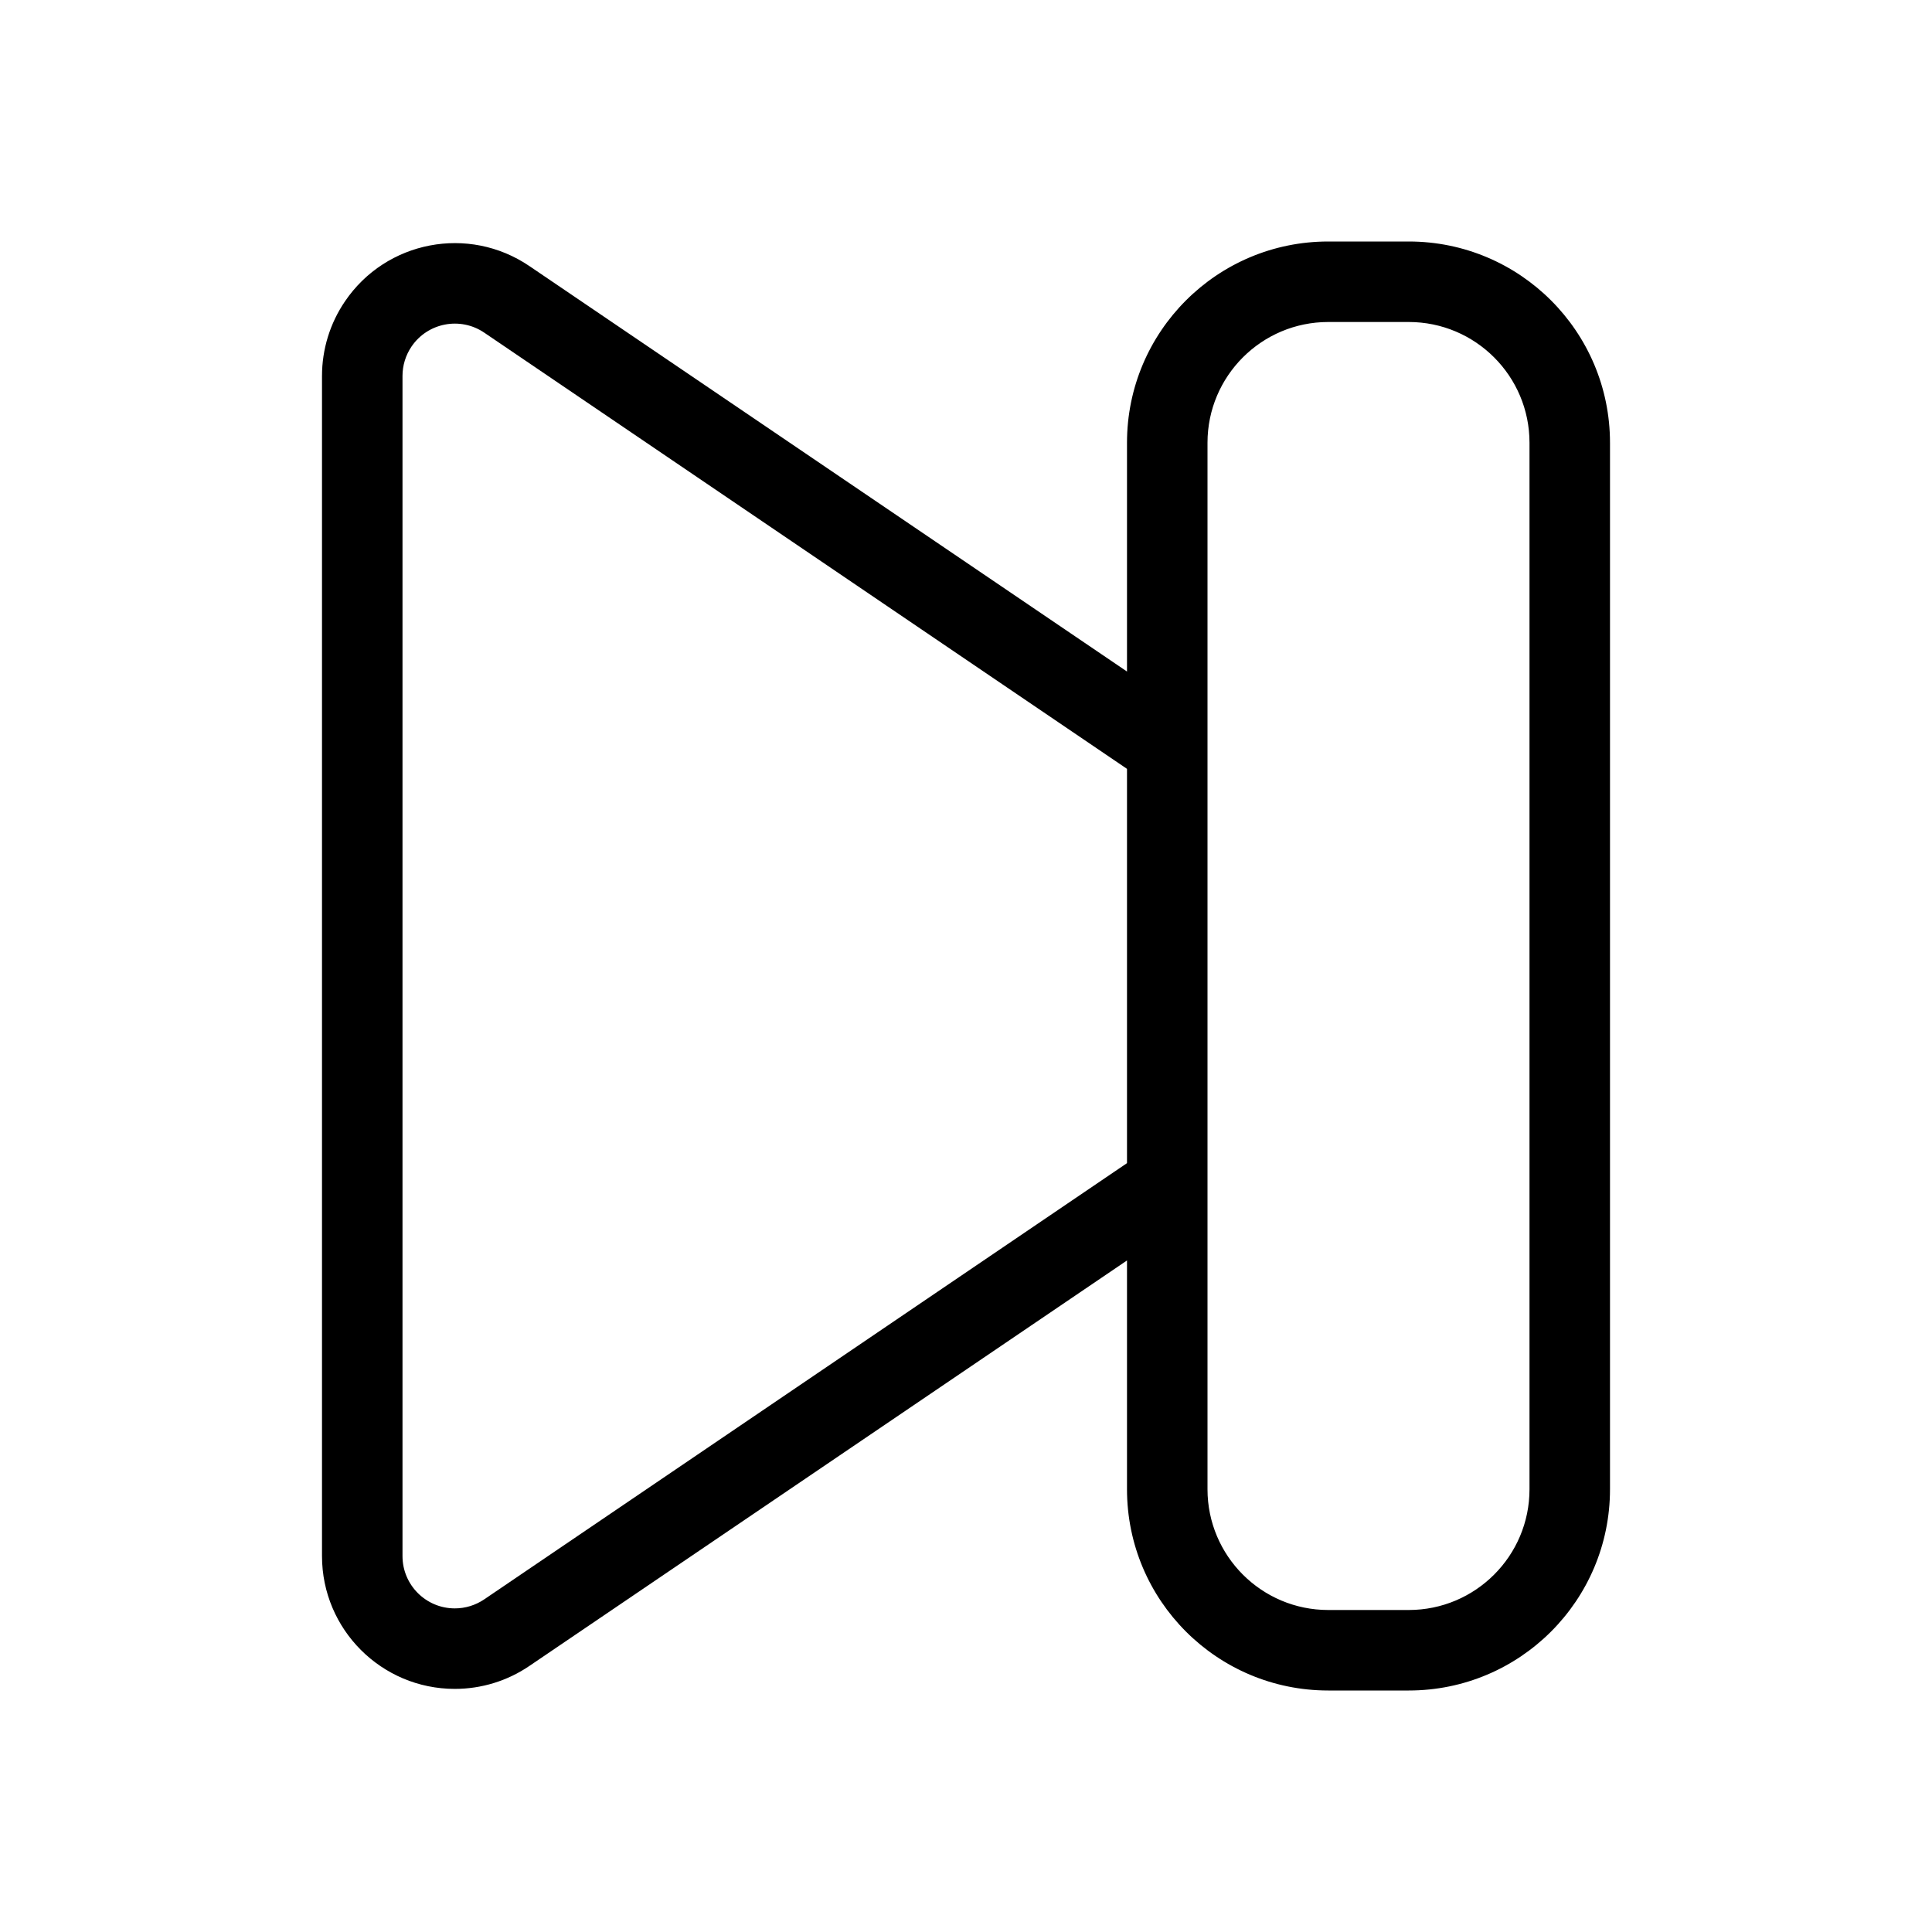 <svg xmlns="http://www.w3.org/2000/svg" width="24" height="24" viewBox="0 0 24 24">
  <path d="M14,9.551 L6.015,4.132 C5.718,3.931 5.314,4.008 5.112,4.305 C5.039,4.413 5,4.54 5,4.67 L5,19.33 C5,19.689 5.291,19.98 5.65,19.98 C5.78,19.98 5.907,19.941 6.015,19.868 L14,14.449 L14,9.551 Z M14,15.658 L6.576,20.695 C6.303,20.881 5.98,20.98 5.65,20.98 C4.739,20.98 4,20.241 4,19.33 L4,4.67 C4,4.34 4.099,4.017 4.285,3.744 C4.796,2.99 5.822,2.793 6.576,3.305 L14,8.342 L14,5.5 C14,4.119 15.119,3 16.5,3 L17.5,3 C18.881,3 20,4.119 20,5.5 L20,18.5 C20,19.881 18.881,21 17.5,21 L16.5,21 C15.119,21 14,19.881 14,18.5 L14,15.658 Z M16.5,4 C15.672,4 15,4.672 15,5.5 L15,18.5 C15,19.328 15.672,20 16.5,20 L17.5,20 C18.328,20 19,19.328 19,18.5 L19,5.5 C19,4.672 18.328,4 17.5,4 L16.5,4 Z"/>
</svg>
